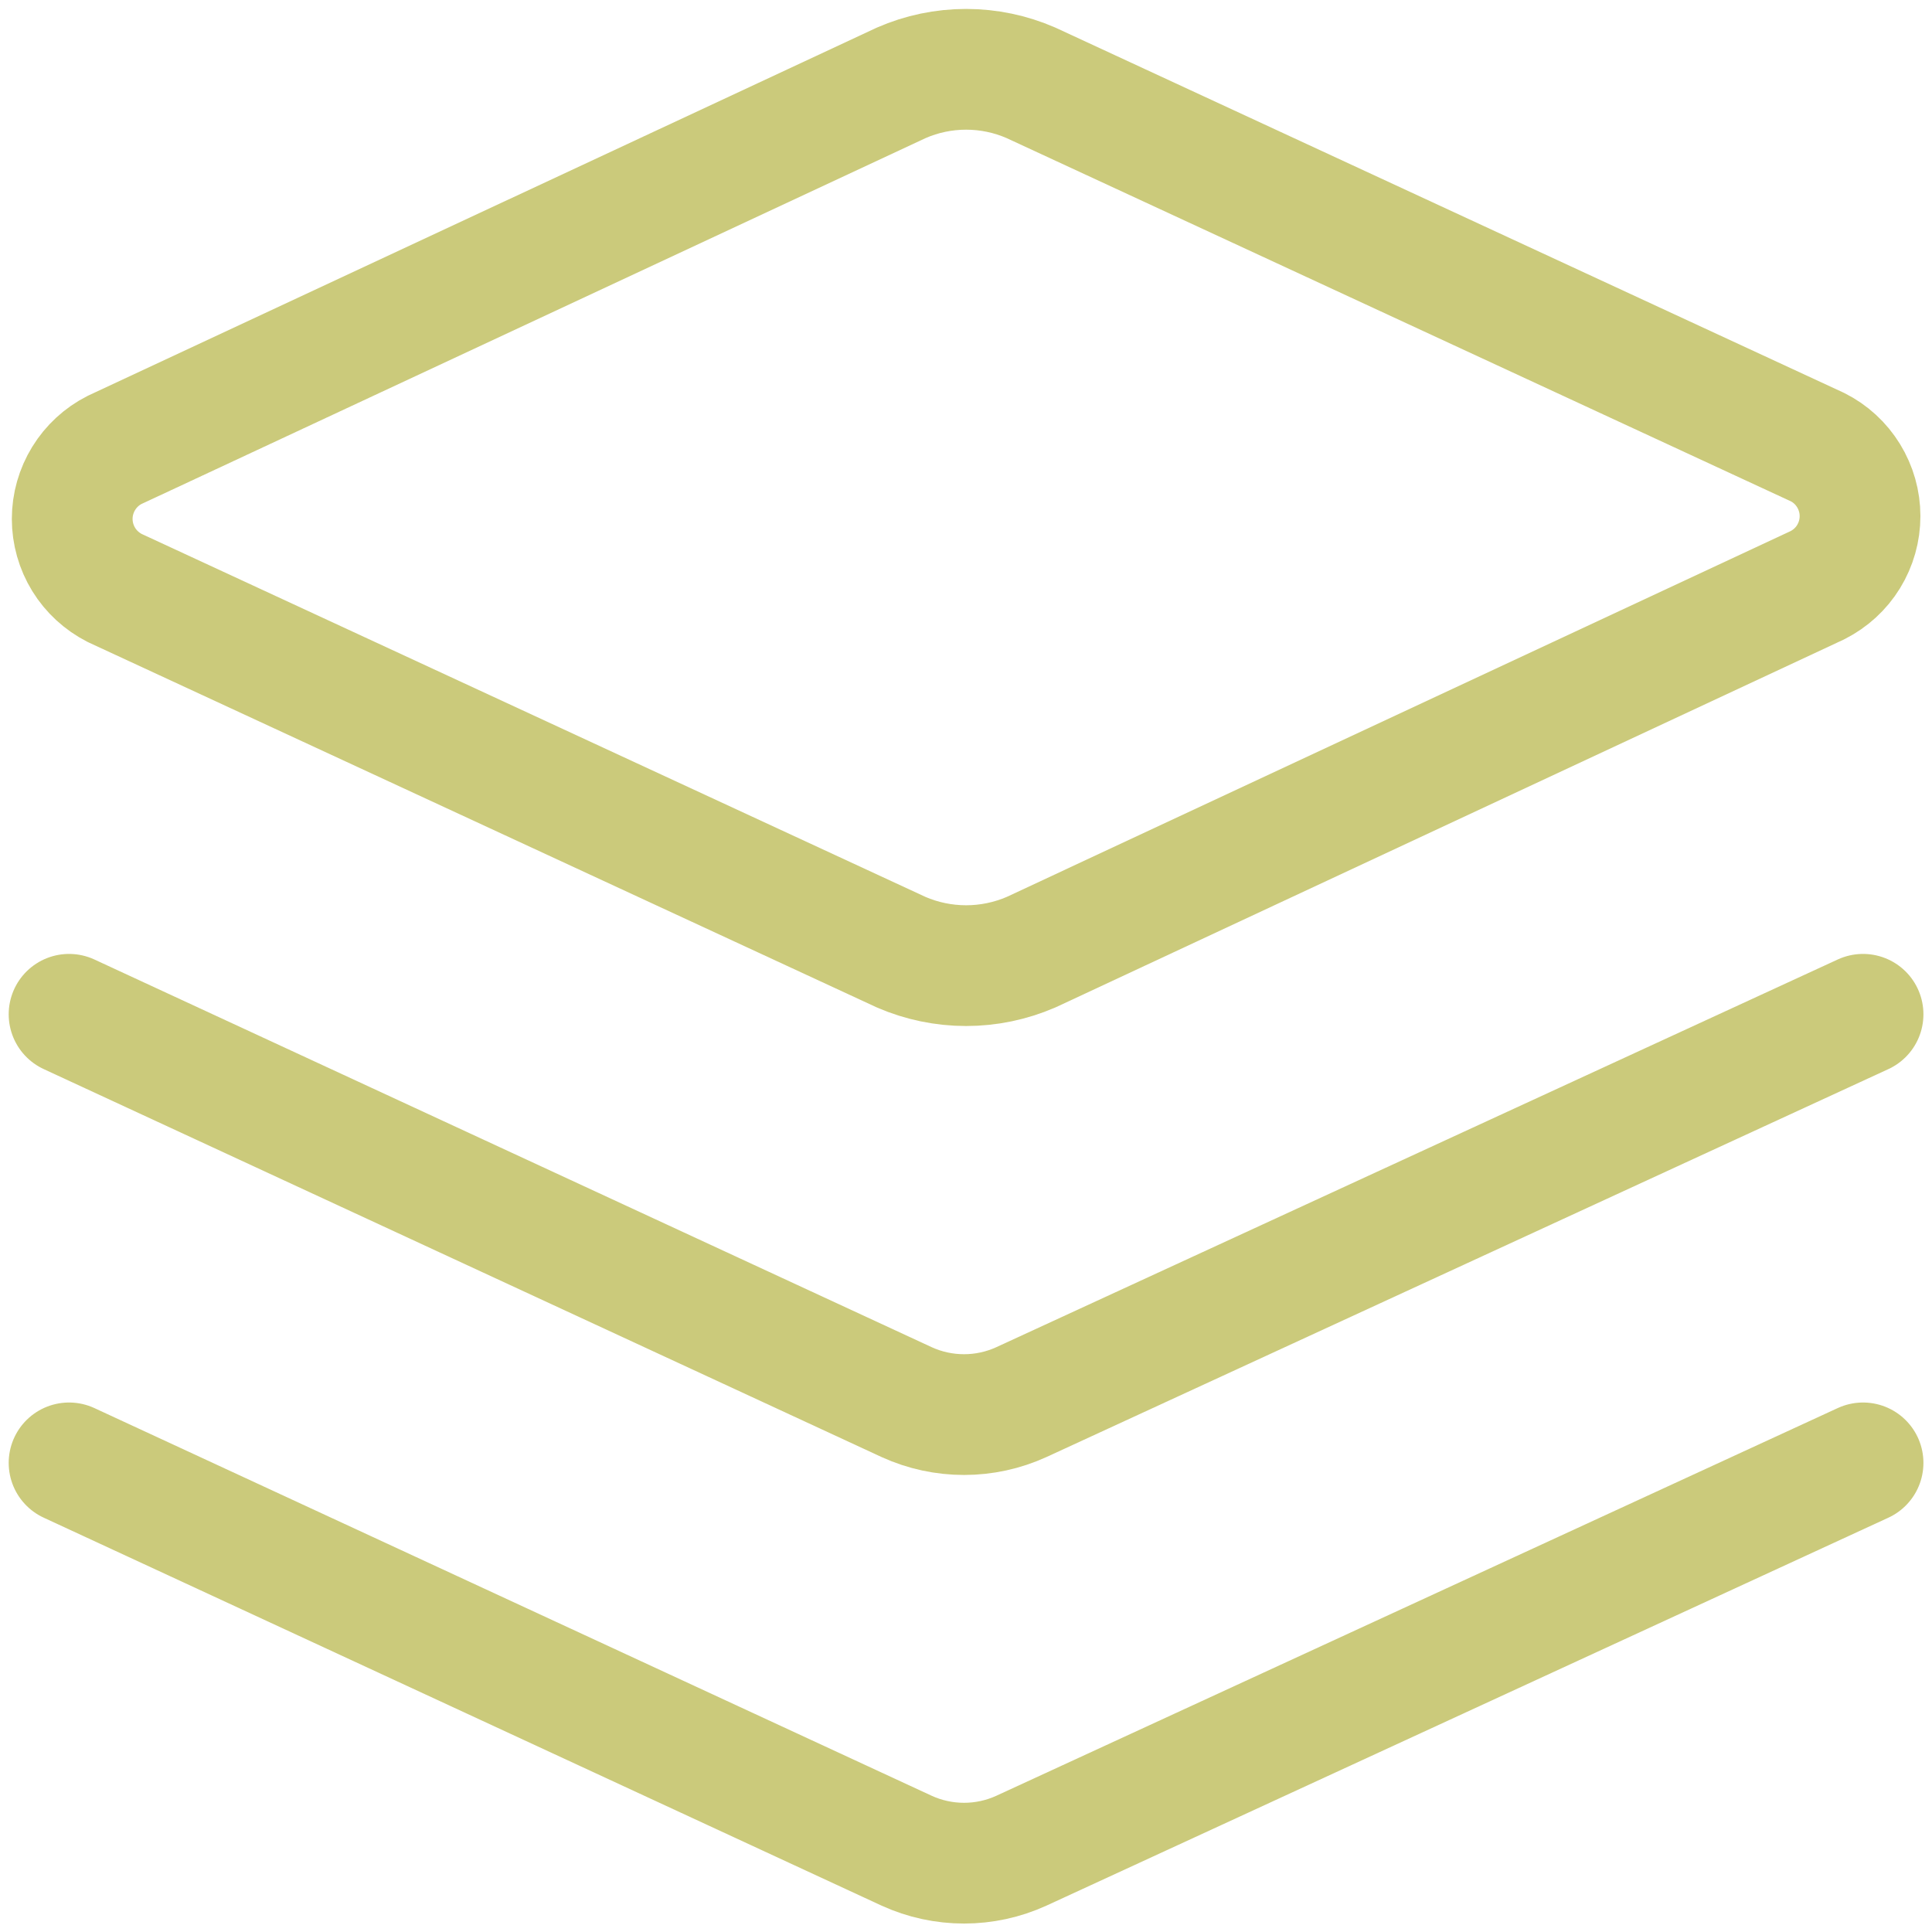 <svg width="16" height="16" viewBox="0 0 16 16" fill="none" xmlns="http://www.w3.org/2000/svg">
<g clip-path="url(#clip0_641_271)">
<path d="M8.538 7.886C8.368 7.959 8.186 7.997 8.001 7.997C7.816 7.997 7.633 7.959 7.464 7.886L0.949 4.869C0.844 4.815 0.755 4.734 0.693 4.633C0.631 4.532 0.598 4.416 0.598 4.297C0.598 4.179 0.631 4.063 0.693 3.962C0.755 3.861 0.844 3.779 0.949 3.726L7.464 0.686C7.633 0.612 7.816 0.574 8.001 0.574C8.186 0.574 8.368 0.612 8.538 0.686L15.052 3.703C15.158 3.756 15.247 3.838 15.309 3.939C15.371 4.04 15.404 4.156 15.404 4.274C15.404 4.393 15.371 4.509 15.309 4.61C15.247 4.711 15.158 4.792 15.052 4.846L8.538 7.886Z" stroke="#CBCA7B" stroke-linecap="round" stroke-linejoin="round"/>
<path d="M15.429 8.4L8.458 11.612C8.309 11.68 8.147 11.715 7.984 11.715C7.82 11.715 7.658 11.68 7.509 11.612L0.572 8.4" stroke="#CBCA7B" stroke-linecap="round" stroke-linejoin="round"/>
<path d="M15.429 12.115L8.458 15.327C8.309 15.395 8.147 15.43 7.984 15.43C7.82 15.43 7.658 15.395 7.509 15.327L0.572 12.115" stroke="#CBCA7B" stroke-linecap="round" stroke-linejoin="round"/>
</g>
<defs>
<clipPath id="clip0_641_271">
<rect width="16" height="16" fill="white"/>
</clipPath>
</defs>
</svg>
